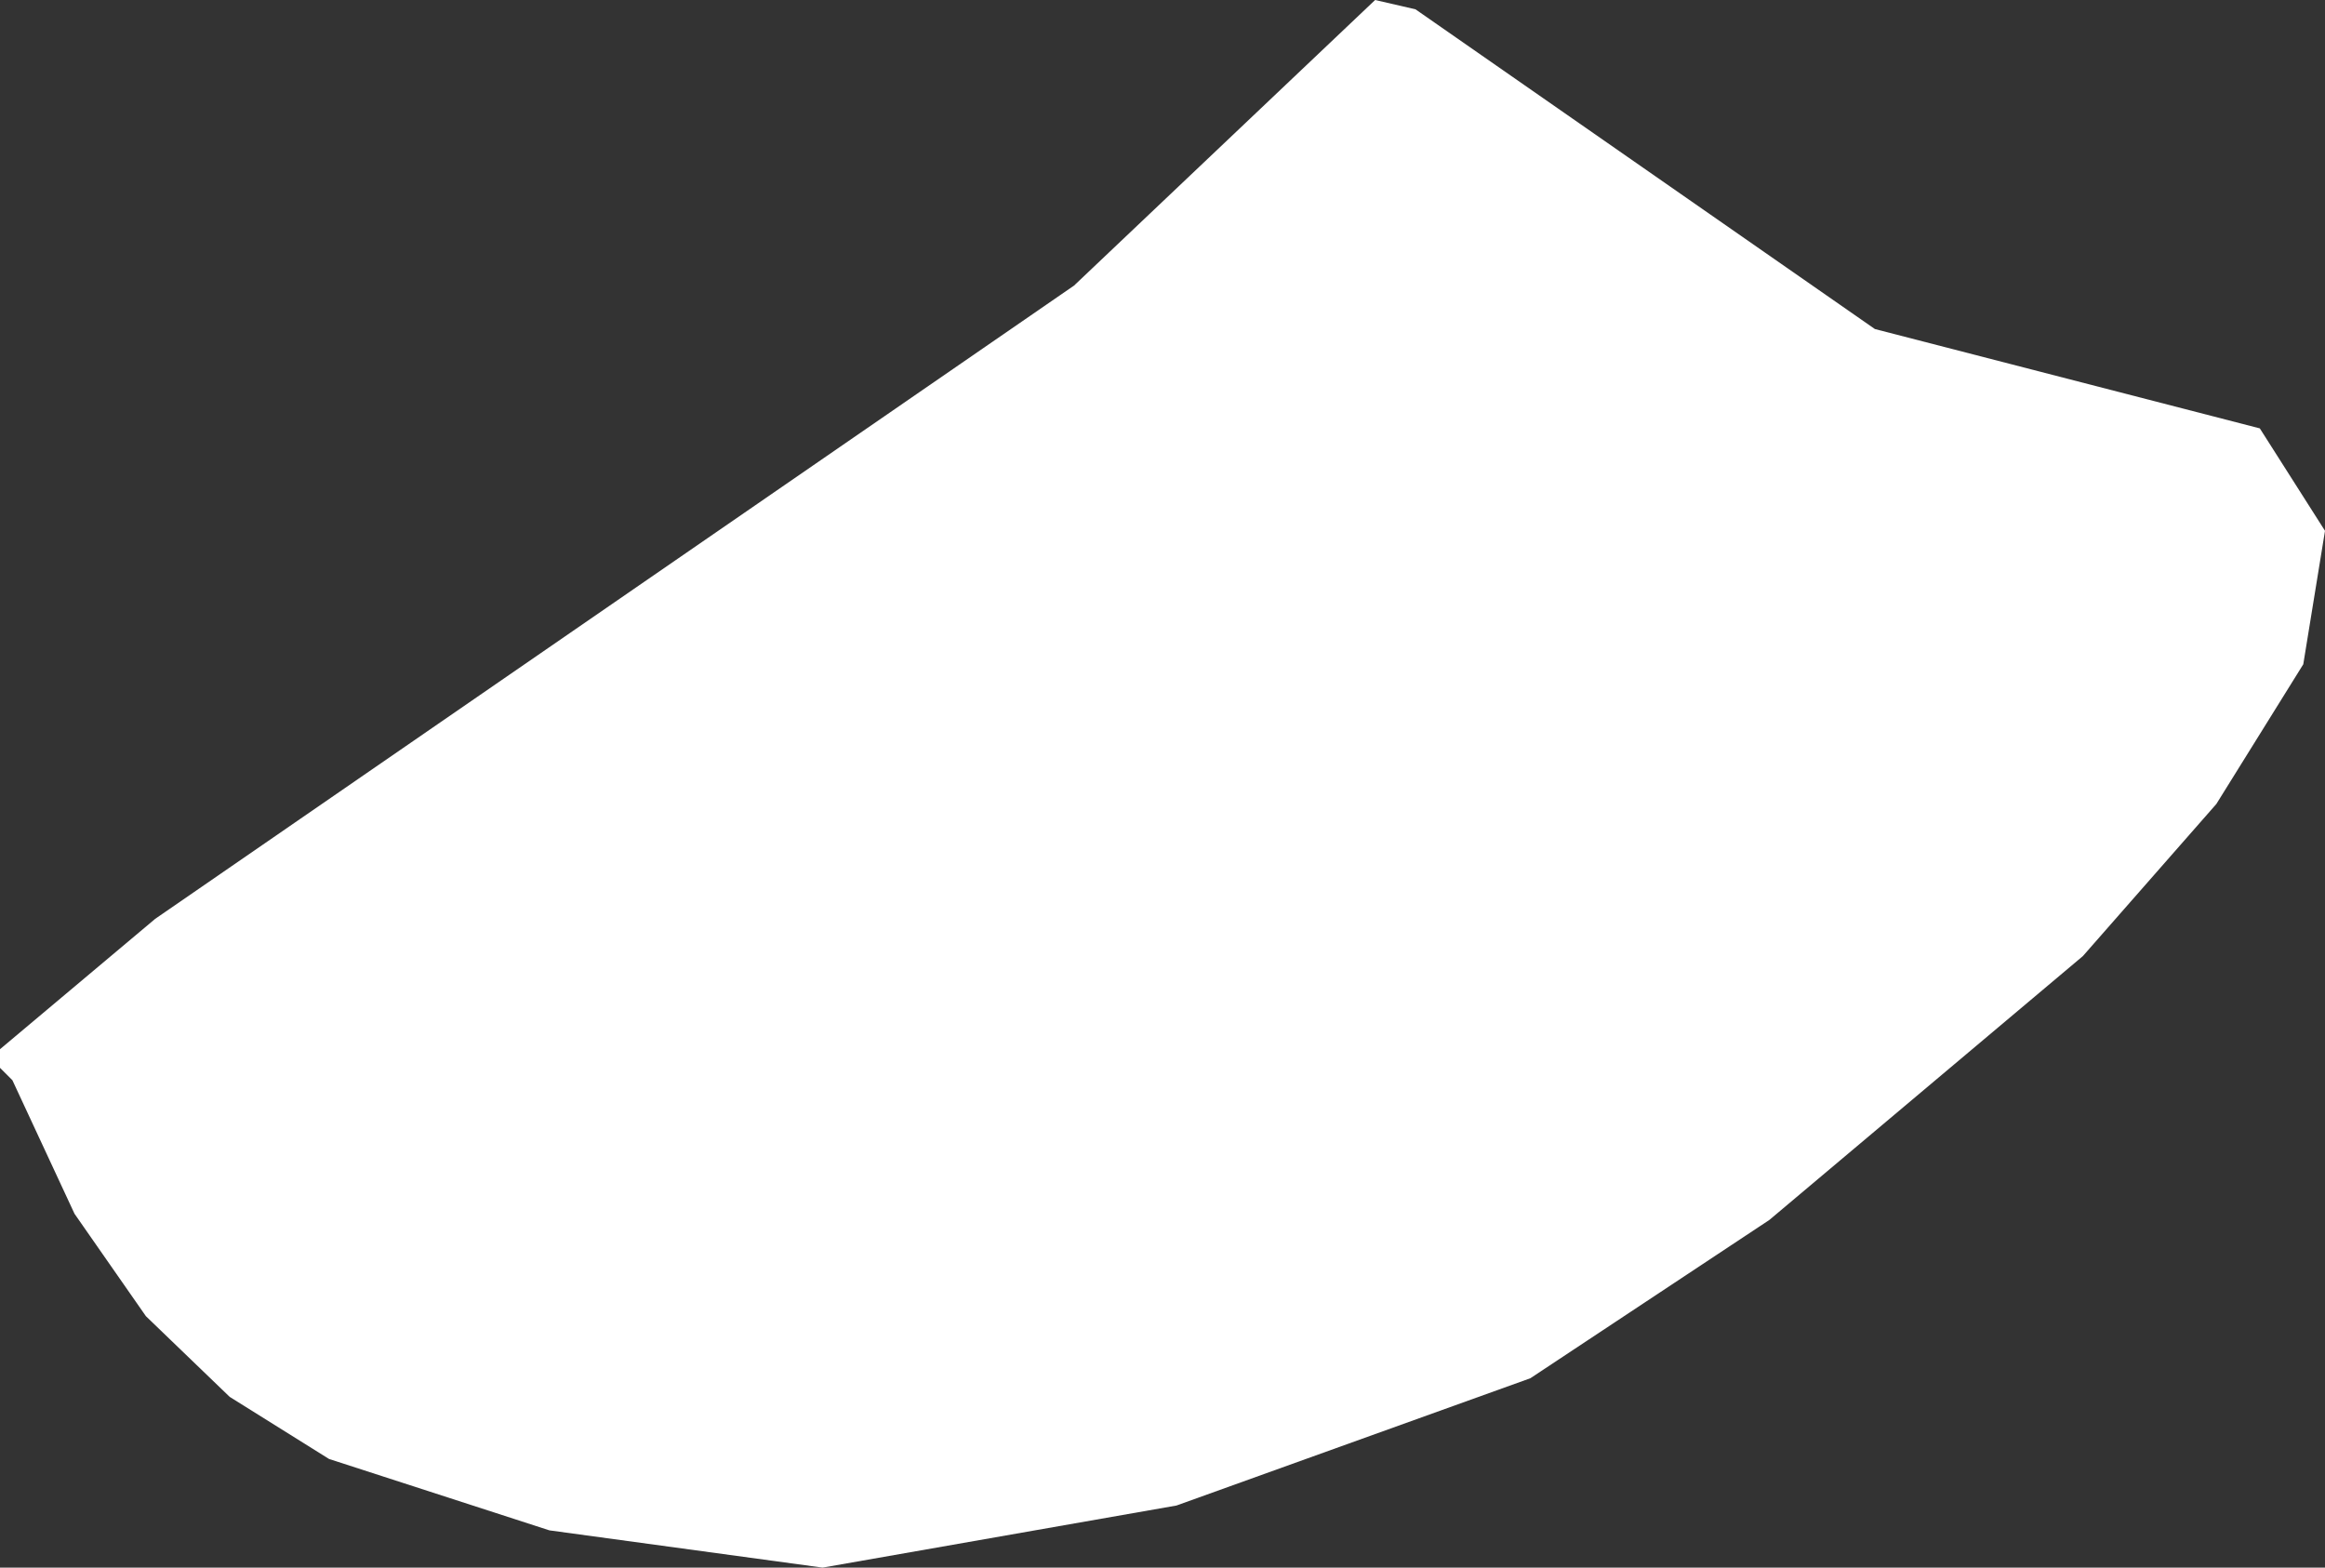 <?xml version="1.0" encoding="UTF-8" standalone="no"?>
<svg xmlns:xlink="http://www.w3.org/1999/xlink" height="25.25px" width="37.45px" xmlns="http://www.w3.org/2000/svg">
  <rect width="100%" height="100%" fill="#333333" stroke="none"/>
  <g transform="matrix(1.0, 0.0, 0.0, 1.0, 0.0, 0.0)">
    <path d="M22.8 0.15 L30.2 5.3 36.4 6.9 37.45 8.55 37.1 10.7 35.7 12.95 33.55 15.4 28.5 19.65 24.65 22.2 18.95 24.25 13.25 25.25 8.85 24.65 5.3 23.5 3.7 22.5 2.35 21.2 1.2 19.55 0.2 17.4 0.0 17.2 0.0 16.9 2.5 14.8 17.3 4.6 22.15 0.0 22.8 0.15" fill="#ffffff" fill-rule="evenodd" stroke="none"/>
  </g>
</svg>
